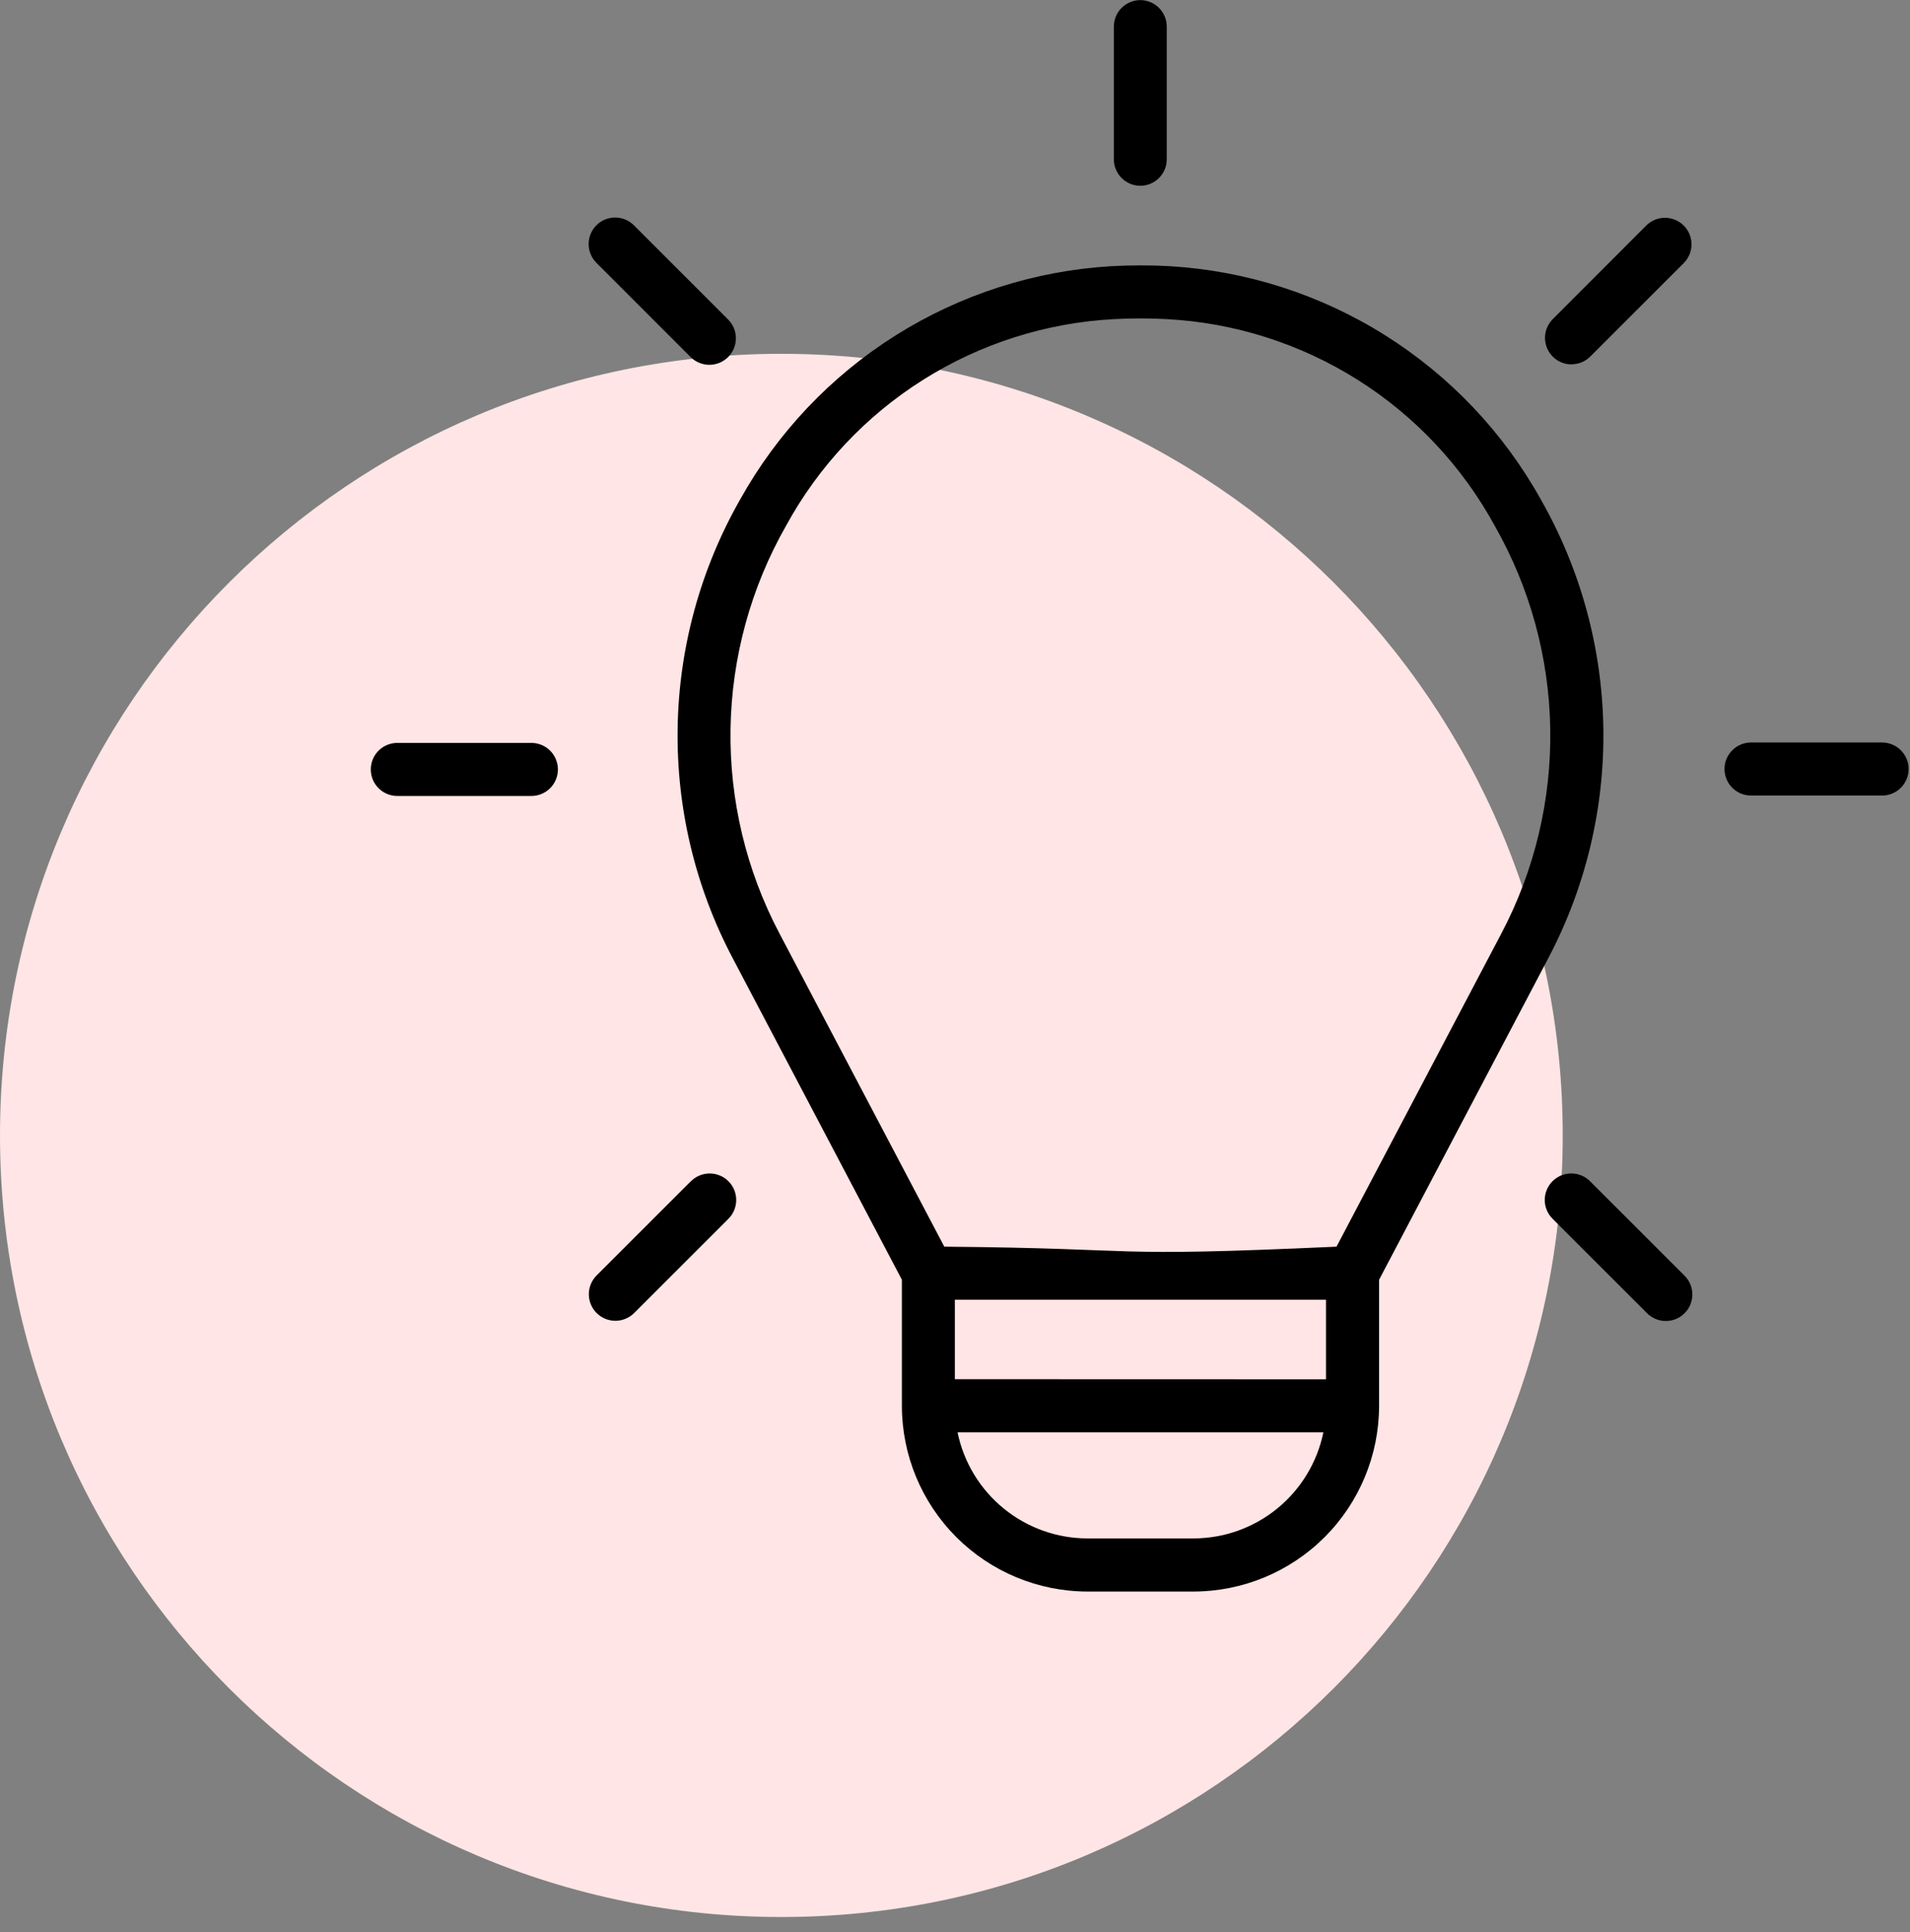 <svg width="88" height="89" viewBox="0 0 88 89" fill="none" xmlns="http://www.w3.org/2000/svg">
<rect x="0" y="0" width="88" height="89" fill="#808080" stroke="none"/>
<g clip-path="url(#clip0_423_594)">
<g clip-path="url(#clip1_423_594)">
<g clip-path="url(#clip2_423_594)">
<path d="M36 88.296C55.882 88.296 72 72.178 72 52.296C72 32.414 55.882 16.296 36 16.296C16.118 16.296 0 32.414 0 52.296C0 72.178 16.118 88.296 36 88.296Z" fill="#FFE5E5"/>
<path d="M52.535 0.005C52.859 0.005 53.17 0.134 53.399 0.363C53.628 0.592 53.757 0.903 53.757 1.227V7.335C53.757 7.659 53.628 7.97 53.399 8.199C53.17 8.428 52.859 8.557 52.535 8.557C52.212 8.556 51.902 8.426 51.674 8.197C51.446 7.968 51.318 7.658 51.318 7.335V1.227C51.318 0.904 51.446 0.594 51.674 0.365C51.902 0.136 52.212 0.006 52.535 0.005ZM31.807 16.433C31.92 16.549 32.055 16.642 32.204 16.705C32.352 16.768 32.513 16.802 32.675 16.803C32.836 16.804 32.997 16.773 33.147 16.712C33.297 16.65 33.433 16.559 33.547 16.445C33.662 16.331 33.752 16.195 33.814 16.045C33.875 15.895 33.906 15.734 33.905 15.572C33.904 15.411 33.871 15.25 33.807 15.101C33.743 14.953 33.651 14.818 33.535 14.705L29.218 10.389C29.105 10.273 28.97 10.18 28.821 10.117C28.672 10.053 28.512 10.02 28.35 10.019C28.189 10.018 28.028 10.049 27.878 10.11C27.728 10.172 27.592 10.262 27.478 10.377C27.363 10.491 27.273 10.627 27.211 10.777C27.15 10.927 27.119 11.087 27.12 11.249C27.121 11.411 27.154 11.571 27.218 11.72C27.281 11.869 27.374 12.004 27.49 12.117L31.807 16.433ZM24.448 34.218H18.34C18.177 34.213 18.014 34.241 17.862 34.301C17.709 34.36 17.571 34.449 17.453 34.563C17.336 34.677 17.243 34.813 17.179 34.964C17.116 35.114 17.083 35.276 17.083 35.439C17.083 35.603 17.116 35.765 17.179 35.915C17.243 36.066 17.336 36.202 17.453 36.316C17.571 36.43 17.709 36.519 17.862 36.578C18.014 36.637 18.177 36.666 18.34 36.661H24.448C24.611 36.666 24.774 36.637 24.926 36.578C25.078 36.519 25.217 36.43 25.335 36.316C25.452 36.202 25.545 36.066 25.608 35.915C25.672 35.765 25.705 35.603 25.705 35.439C25.705 35.276 25.672 35.114 25.608 34.964C25.545 34.813 25.452 34.677 25.335 34.563C25.217 34.449 25.078 34.36 24.926 34.301C24.774 34.241 24.611 34.213 24.448 34.218ZM73.282 54.43C73.17 54.311 73.035 54.216 72.885 54.151C72.736 54.085 72.575 54.05 72.411 54.047C72.248 54.045 72.086 54.076 71.934 54.137C71.783 54.198 71.646 54.289 71.53 54.405C71.415 54.52 71.323 54.658 71.262 54.809C71.2 54.961 71.17 55.123 71.172 55.286C71.174 55.449 71.209 55.611 71.275 55.76C71.34 55.91 71.435 56.045 71.554 56.157L75.874 60.474C75.987 60.59 76.122 60.682 76.271 60.746C76.419 60.809 76.58 60.843 76.742 60.844C76.903 60.845 77.064 60.814 77.214 60.753C77.364 60.691 77.5 60.6 77.614 60.486C77.729 60.372 77.819 60.236 77.881 60.086C77.942 59.936 77.973 59.775 77.972 59.613C77.971 59.452 77.938 59.291 77.874 59.142C77.811 58.994 77.718 58.859 77.602 58.746L73.282 54.43ZM31.807 54.43L27.487 58.747C27.373 58.861 27.284 58.995 27.222 59.144C27.161 59.292 27.129 59.451 27.13 59.612C27.13 59.773 27.161 59.931 27.223 60.08C27.285 60.228 27.375 60.363 27.488 60.476C27.602 60.59 27.737 60.68 27.885 60.741C28.034 60.803 28.193 60.834 28.354 60.834C28.514 60.834 28.673 60.802 28.821 60.74C28.97 60.679 29.105 60.589 29.218 60.475L33.538 56.158C33.657 56.046 33.752 55.911 33.817 55.761C33.883 55.611 33.918 55.45 33.92 55.287C33.922 55.124 33.892 54.962 33.83 54.81C33.769 54.659 33.677 54.522 33.562 54.406C33.446 54.291 33.309 54.199 33.157 54.138C33.006 54.077 32.844 54.046 32.681 54.048C32.517 54.051 32.356 54.086 32.207 54.151C32.057 54.217 31.922 54.312 31.81 54.431L31.807 54.43ZM86.749 34.199H80.641C80.323 34.208 80.021 34.341 79.8 34.569C79.578 34.797 79.454 35.102 79.454 35.42C79.454 35.738 79.578 36.044 79.8 36.272C80.021 36.5 80.323 36.633 80.641 36.642H86.749C87.067 36.633 87.369 36.5 87.59 36.272C87.812 36.044 87.936 35.738 87.936 35.42C87.936 35.102 87.812 34.797 87.59 34.569C87.369 34.341 87.067 34.208 86.749 34.199ZM72.406 16.779C72.567 16.779 72.725 16.747 72.874 16.686C73.022 16.625 73.157 16.535 73.27 16.421L77.588 12.105C77.812 11.874 77.936 11.565 77.933 11.244C77.931 10.923 77.802 10.616 77.575 10.389C77.348 10.162 77.04 10.034 76.719 10.031C76.398 10.029 76.089 10.154 75.859 10.378L71.541 14.699C71.37 14.87 71.254 15.088 71.207 15.324C71.16 15.561 71.185 15.807 71.277 16.03C71.37 16.253 71.526 16.443 71.727 16.578C71.927 16.712 72.163 16.784 72.405 16.784L72.406 16.779ZM71.339 44.124C73.06 40.859 73.931 37.213 73.871 33.523C73.81 29.833 72.821 26.218 70.994 23.011C69.278 19.928 66.813 17.327 63.827 15.448C60.84 13.569 57.429 12.473 53.907 12.261C53 12.211 52.092 12.211 51.185 12.261C47.663 12.473 44.251 13.569 41.265 15.448C38.279 17.327 35.814 19.928 34.098 23.011C32.271 26.218 31.282 29.833 31.221 33.523C31.161 37.213 32.032 40.859 33.753 44.124L41.553 58.944V64.75C41.554 67.017 42.455 69.191 44.058 70.795C45.66 72.399 47.834 73.301 50.101 73.305H54.988C57.255 73.302 59.428 72.4 61.032 70.797C62.635 69.194 63.536 67.021 63.539 64.754V58.944L71.339 44.124ZM43.993 63.524V59.864H61.093V63.529L43.993 63.524ZM36.218 24.212C37.715 21.471 39.889 19.158 42.532 17.493C45.174 15.828 48.199 14.866 51.318 14.699C52.133 14.654 52.949 14.654 53.764 14.699C56.883 14.866 59.907 15.828 62.55 17.493C65.193 19.158 67.366 21.471 68.864 24.212C70.489 27.063 71.37 30.277 71.425 33.558C71.48 36.839 70.707 40.081 69.178 42.985L61.578 57.42C50.528 57.92 53.216 57.504 43.507 57.42L35.907 42.985C34.377 40.082 33.604 36.84 33.658 33.559C33.713 30.277 34.593 27.063 36.218 24.212ZM54.988 70.858H50.101C48.694 70.856 47.331 70.368 46.241 69.478C45.151 68.588 44.401 67.35 44.118 65.972H60.972C60.689 67.35 59.939 68.589 58.849 69.479C57.759 70.369 56.395 70.856 54.988 70.858Z" fill="black"/>
</g>
</g>
</g>
<defs>
<clipPath id="clip0_423_594">
<rect width="87.97" height="88.3" fill="white"/>
</clipPath>
<clipPath id="clip1_423_594">
<rect width="87.97" height="88.3" fill="white"/>
</clipPath>
<clipPath id="clip2_423_594">
<rect width="87.97" height="88.29" fill="white" transform="translate(0 0.005)"/>
</clipPath>
</defs>
</svg>
